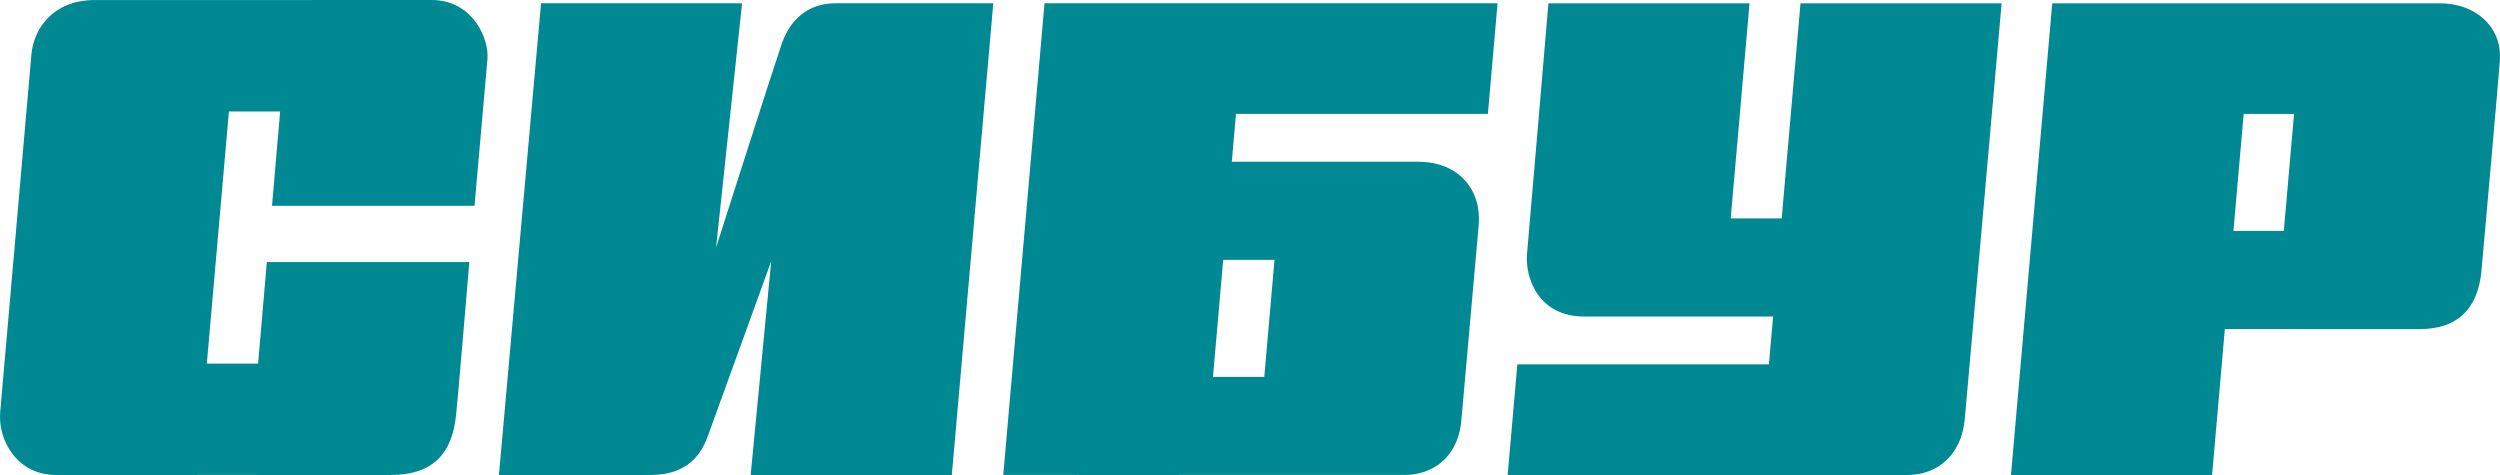 <?xml version="1.0" encoding="UTF-8"?> <svg xmlns="http://www.w3.org/2000/svg" id="Слой_1" data-name="Слой 1" viewBox="0 0 848.679 161.24"> <defs> <style>.cls-1{fill:#008993;}</style> </defs> <title>Лого для сибура</title> <path class="cls-1" d="M161.08,69.867s4.012-45.313,4.392-49.758c.615-7.131-5.127-20.11-18.975-20.11H105.62V.02H32.111C18.262.02,11.535,9.42,10.668,18.396,10.152,23.721.7,133.272.091,139.589-.891,149.736,6.124,161.24,18.864,161.24H66.916v-.006H86.972v.006h45.61c15.095,0,20.956-7.991,22.243-20.308.767-7.369,4.501-51.974,4.501-51.974H90.587l-2.97,34.464H70.216l7.495-85.591H95.102L92.343,69.867Z"></path> <path class="cls-1" d="M265.379,14.851c-2.434,7.01-22.301,69.207-22.301,69.207L251.911,1.12,183.673,1.113,169.374,161.24h51.429c12.923,0,17.334-7.332,19.486-13.199,2.569-7.016,21.51-59.332,21.51-59.332L254.831,161.24h68.29L337.194,1.113s-48.942.007-53.597.007C271.771,1.12,267.107,9.87,265.379,14.851Z"></path> <path class="cls-1" d="M611.222,1.12l-6.386,73.024H587.524L593.917,1.12H525.643s-6.547,77.307-7.24,84.771c-.825,8.915,4.218,21.556,19.345,21.556h64.171l-1.422,16.241H515.095L511.807,161.24H647.671c9.195,0,18.09-6.011,19.299-18.849C667.749,134.146,679.495,1.12,679.495,1.12Z"></path> <path class="cls-1" d="M789.393,1.126h-24.44V1.12H696.679L682.672,161.24h68.27l4.336-49.543h24.44l-4.543.007h46.422c11.731,0,19.525-5.985,20.784-19.723.493-5.321,5.886-66.014,6.248-71.381.818-11.832-8.603-19.473-20.291-19.473ZM758.189,78.401l3.475-39.721h17.101l-3.475,39.721Z"></path> <path class="cls-1" d="M418.157,54.907l1.425-16.241h85.516L508.381,1.113H354.587l-14.007,160.12h25.642v.006s102.348-.006,110.606-.006c8.653,0,18.038-5.131,19.26-18.521.917-10.045,5.121-57.657,5.89-66.29,1.018-11.543-6.314-21.516-20.685-21.516Zm11.034,73.024h-17.42l3.472-39.721h17.423Z"></path> </svg> 